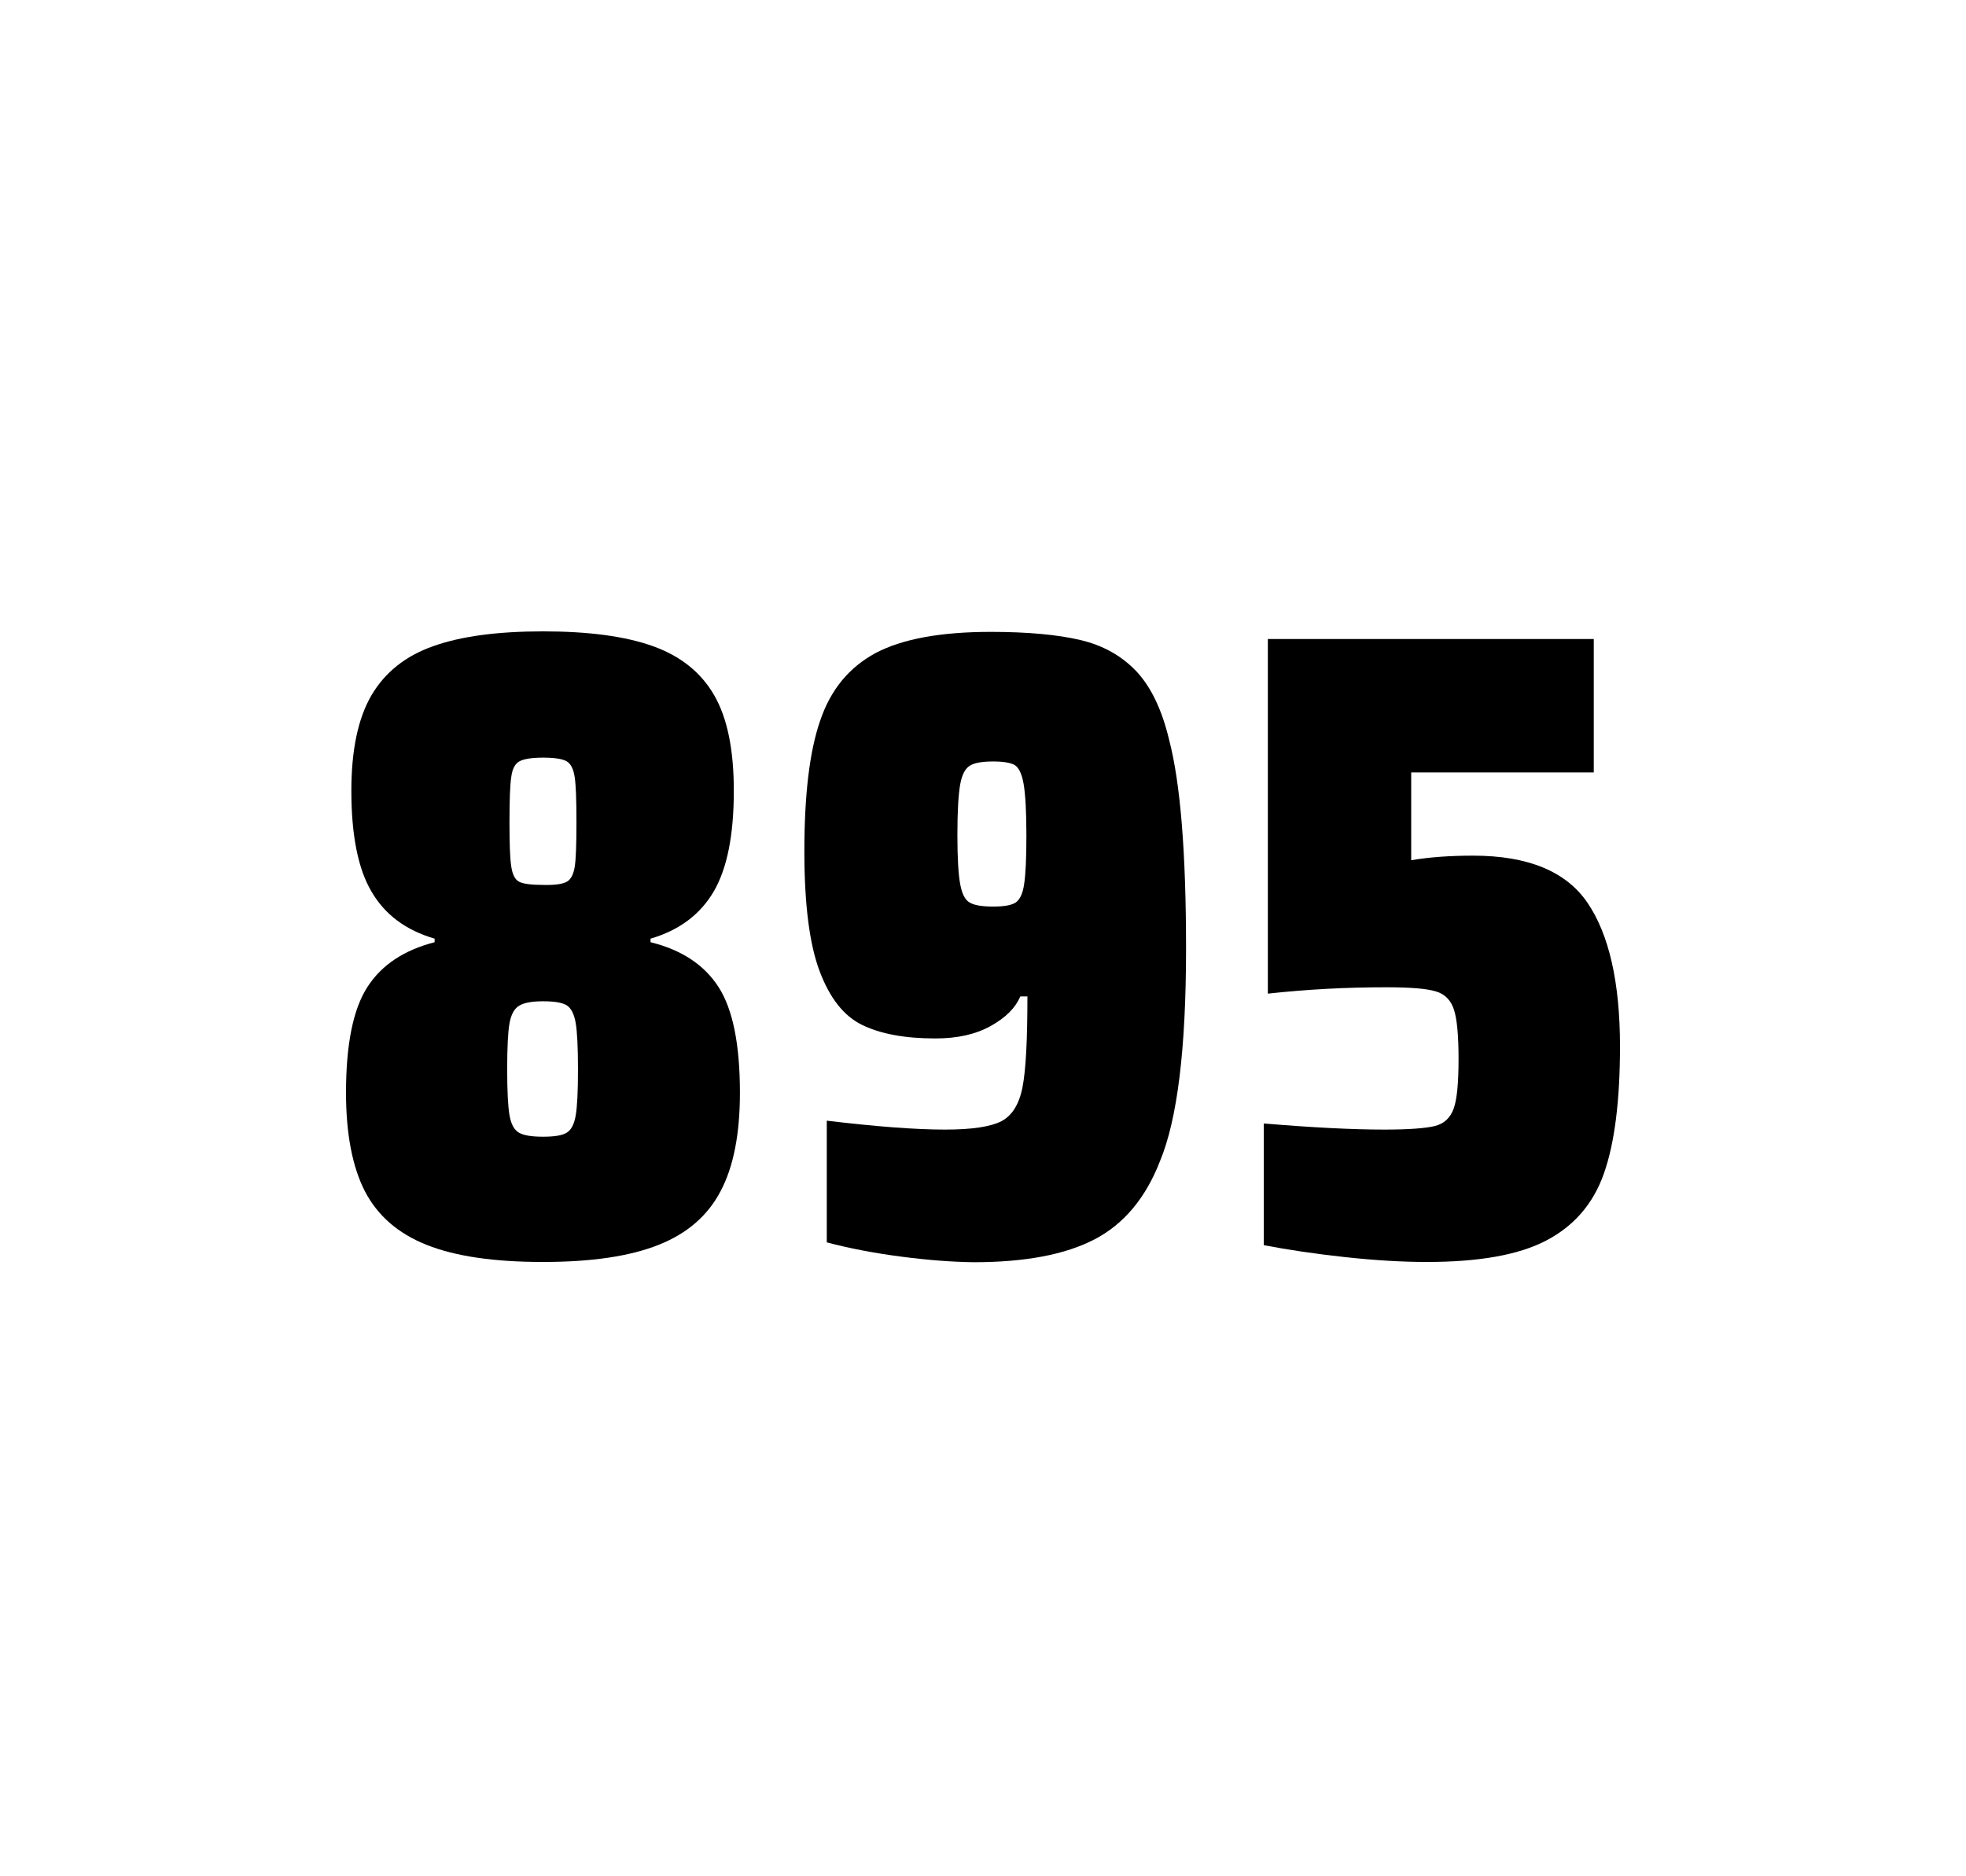<?xml version="1.0" encoding="utf-8"?>
<svg version="1.1" id="wrapper" x="0px" y="0px" viewBox="0 0 772.1 737" style="enable-background:new 0 0 772.1 737;" xmlns="http://www.w3.org/2000/svg">
  <style type="text/css">
	.st0{fill:none;}
</style>
  <path id="frame" class="st0" d="M 1.5 0 L 770.5 0 C 771.3 0 772 0.7 772 1.5 L 772 735.4 C 772 736.2 771.3 736.9 770.5 736.9 L 1.5 736.9 C 0.7 736.9 0 736.2 0 735.4 L 0 1.5 C 0 0.7 0.7 0 1.5 0 Z"/>
  <g id="numbers"><path id="eight" d="M 167.587 489 C 156.287 484.5 148.287 477.5 143.287 467.9 C 138.387 458.3 135.887 445.4 135.887 429.2 C 135.887 410.2 138.687 396.4 144.287 387.7 C 149.887 379 158.687 373.2 170.687 370.1 L 170.687 368.7 C 159.387 365.4 151.187 359.3 145.887 350.2 C 140.587 341.2 137.987 328 137.987 310.6 C 137.987 294.7 140.587 282.2 145.887 273.1 C 151.187 264.1 159.287 257.6 170.187 253.8 C 181.087 249.9 195.487 248 213.287 248 C 231.087 248 245.487 249.9 256.387 253.8 C 267.287 257.7 275.287 264.1 280.487 273.1 C 285.687 282.1 288.187 294.6 288.187 310.6 C 288.187 328 285.587 341.1 280.287 350.2 C 274.987 359.2 266.787 365.4 255.487 368.7 L 255.487 370.1 C 267.687 373.1 276.587 379 282.187 387.7 C 287.787 396.4 290.587 410.2 290.587 429.2 C 290.587 445.4 288.087 458.3 282.987 467.9 C 277.987 477.5 269.787 484.6 258.587 489 C 247.287 493.5 232.187 495.7 213.187 495.7 C 194.087 495.7 178.887 493.5 167.587 489 Z M 222.587 444.9 C 224.387 443.8 225.487 441.6 226.087 438.2 C 226.687 434.8 226.987 428.8 226.987 420.1 C 226.987 411.4 226.687 405.3 226.087 401.8 C 225.487 398.3 224.287 396 222.587 394.9 C 220.787 393.8 217.687 393.3 213.287 393.3 C 208.787 393.3 205.687 393.9 203.787 395.1 C 201.887 396.3 200.687 398.6 200.087 402 C 199.487 405.4 199.187 411.4 199.187 420.1 C 199.187 428.5 199.487 434.5 200.087 438 C 200.687 441.5 201.887 443.8 203.787 444.9 C 205.687 446 208.787 446.5 213.287 446.5 C 217.787 446.5 220.887 446 222.587 444.9 Z M 222.487 346.4 C 224.087 345.6 225.187 343.6 225.687 340.6 C 226.187 337.6 226.387 331.7 226.387 323 C 226.387 314.3 226.187 308.4 225.687 305.2 C 225.187 302 224.187 300 222.487 299 C 220.887 298.1 217.787 297.6 213.387 297.6 C 208.887 297.6 205.787 298.1 204.087 299 C 202.287 299.9 201.187 302 200.787 305.2 C 200.287 308.4 200.087 314.3 200.087 323 C 200.087 331.4 200.287 337.2 200.787 340.4 C 201.287 343.6 202.287 345.6 203.987 346.4 C 205.587 347.2 208.787 347.6 213.487 347.6 C 217.787 347.7 220.787 347.3 222.487 346.4 Z"/><path id="nine" d="M 353.895 493.6 C 343.095 492.2 333.395 490.3 324.695 488 L 324.695 440.2 C 343.895 442.5 359.395 443.7 371.095 443.7 C 381.695 443.7 388.995 442.6 393.295 440.4 C 397.495 438.2 400.295 433.7 401.595 426.9 C 402.895 420.1 403.495 408.3 403.495 391.4 L 400.695 391.4 C 398.795 395.9 394.995 399.7 389.095 403 C 383.195 406.3 375.995 407.9 367.295 407.9 C 355.295 407.9 345.795 406.1 338.595 402.6 C 331.395 399.1 325.895 392.1 321.895 381.5 C 317.895 370.9 315.895 355.2 315.895 334.4 C 315.895 312.4 317.895 295.2 322.095 283.1 C 326.195 270.9 333.495 262.1 343.895 256.5 C 354.295 251 369.395 248.2 389.095 248.2 C 403.595 248.2 415.395 249.3 424.295 251.4 C 433.195 253.5 440.495 257.6 446.295 263.7 C 451.995 269.8 456.295 278.7 459.095 290.4 C 463.595 307.5 465.795 334.9 465.795 372.7 C 465.795 411.9 462.395 439.6 455.595 456 C 449.995 470.5 441.395 480.8 429.895 486.8 C 418.395 492.8 402.595 495.8 382.395 495.8 C 374.095 495.7 364.595 495 353.895 493.6 Z M 398.895 354.5 C 400.495 353.4 401.695 351 402.195 347.3 C 402.795 343.6 403.095 337.2 403.095 328.3 C 403.095 318.7 402.695 311.9 401.995 307.9 C 401.295 303.9 400.095 301.5 398.495 300.5 C 396.895 299.6 393.995 299.1 390.095 299.1 C 385.895 299.1 382.795 299.6 380.995 300.7 C 379.095 301.8 377.795 304.2 377.095 308.1 C 376.395 312 375.995 318.6 375.995 328 C 375.995 337.1 376.395 343.6 377.095 347.3 C 377.795 351.1 378.995 353.5 380.795 354.5 C 382.595 355.6 385.695 356.1 390.095 356.1 C 394.295 356.1 397.195 355.6 398.895 354.5 Z"/><path id="five" d="M 543.613 443.7 C 553.213 443.7 559.813 443.2 563.513 442.3 C 567.113 441.4 569.613 439.1 570.913 435.4 C 572.213 431.8 572.813 425.3 572.813 415.9 C 572.813 406.8 572.213 400.3 571.013 396.6 C 569.813 392.9 567.413 390.4 563.813 389.4 C 560.213 388.3 553.713 387.8 544.313 387.8 C 528.813 387.8 513.413 388.6 497.913 390.3 L 497.913 251 L 625.913 251 L 625.913 303.4 L 554.213 303.4 L 554.213 337.9 C 561.213 336.7 569.313 336.1 578.513 336.1 C 600.113 336.1 615.113 342.3 623.513 354.7 C 631.913 367.1 636.213 385.9 636.213 411 C 636.213 432.3 634.113 449 629.913 460.9 C 625.713 472.9 618.113 481.6 607.213 487.3 C 596.313 493 580.613 495.7 560.313 495.7 C 550.913 495.7 540.313 495.1 528.313 493.8 C 516.313 492.5 505.713 490.9 496.313 489.1 L 496.313 441.3 C 515.413 442.9 531.213 443.7 543.613 443.7 Z"/></g>
</svg>